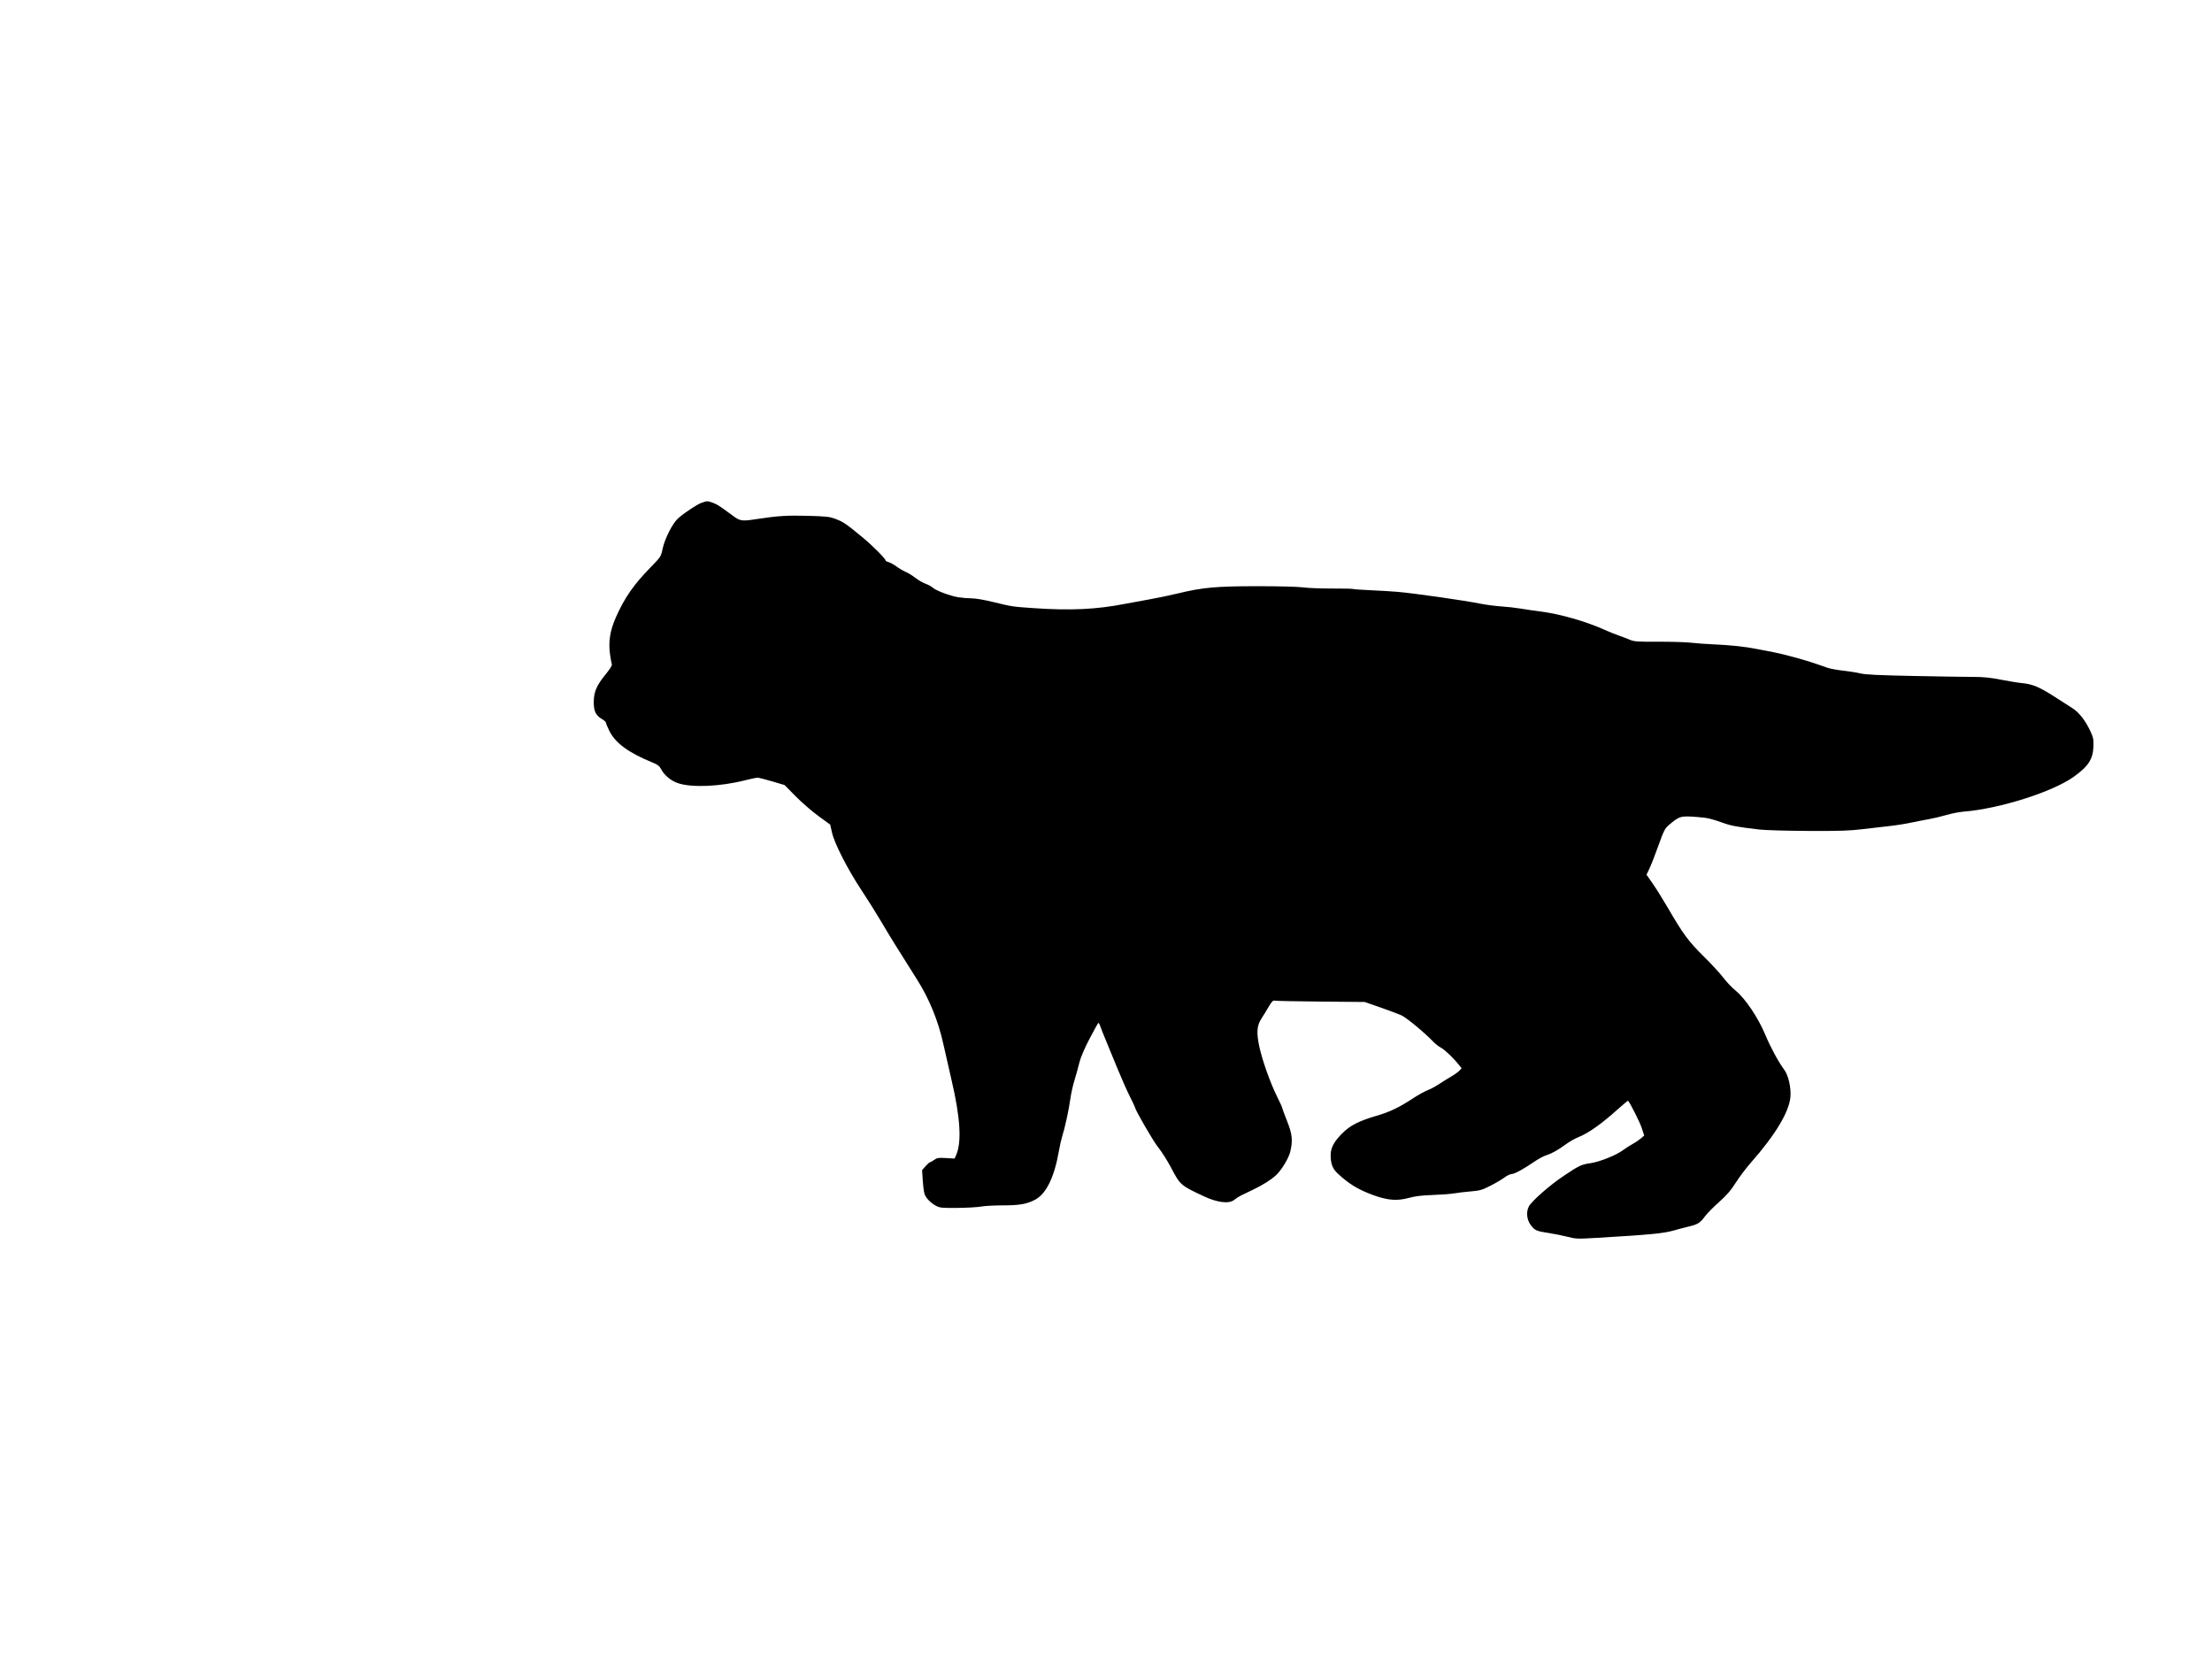 <svg xmlns="http://www.w3.org/2000/svg" width="2048" height="1536" viewBox="0 0 2048 1536" version="1.1">
	<path d="M 649.619 465.471 C 645.489 466.943, 634.407 474.248, 628.054 479.685 C 622.937 484.066, 615.472 498.623, 613.475 508.119 C 611.942 515.409, 611.869 515.519, 602.151 525.478 C 586.653 541.358, 578.275 553.431, 570.289 571.394 C 564.826 583.682, 563.151 594.197, 564.799 605.853 C 565.397 610.080, 566.153 614.235, 566.479 615.086 C 566.857 616.069, 564.847 619.336, 560.955 624.066 C 552.344 634.530, 549.754 640.548, 549.743 650.111 C 549.733 658.686, 551.584 662.377, 557.704 665.988 C 559.517 667.057, 561 668.455, 561 669.094 C 561 669.732, 562.428 673.155, 564.173 676.700 C 569.734 687.995, 581.983 696.949, 604.343 706.064 C 608.884 707.915, 610.593 709.231, 612.009 711.973 C 614.969 717.704, 620.960 722.748, 627.514 725.027 C 640.191 729.435, 666.721 728.322, 689.955 722.407 C 695.155 721.083, 700.330 720.013, 701.455 720.029 C 702.580 720.045, 708.657 721.588, 714.960 723.457 L 726.420 726.855 736.590 737.177 C 742.183 742.855, 751.689 751.100, 757.715 755.500 L 768.672 763.500 770.291 770.765 C 772.533 780.826, 784.795 804.832, 797.482 824 C 803.125 832.525, 810.912 844.900, 814.788 851.500 C 818.664 858.100, 824.641 868, 828.071 873.500 C 839.874 892.427, 844.013 899.020, 848.945 906.750 C 860.282 924.515, 868.717 945.182, 873.443 966.769 C 875.337 975.421, 878.715 990.270, 880.949 999.766 C 889.055 1034.215, 890.525 1057.154, 885.391 1069.080 L 883.849 1072.661 875.850 1072.197 C 868.823 1071.791, 867.500 1071.994, 864.966 1073.867 C 863.379 1075.040, 861.659 1076, 861.144 1076 C 860.629 1076, 858.749 1077.661, 856.966 1079.692 L 853.724 1083.383 854.363 1093.129 C 854.714 1098.489, 855.480 1104.140, 856.065 1105.687 C 857.499 1109.484, 861.655 1113.727, 866.500 1116.342 C 870.163 1118.318, 871.847 1118.487, 886.500 1118.349 C 895.300 1118.266, 905.170 1117.704, 908.434 1117.099 C 911.697 1116.495, 920.853 1116, 928.780 1116 C 943.643 1116, 950.393 1114.837, 958 1110.965 C 968.607 1105.565, 976.171 1090.139, 980.506 1065.061 C 981.308 1060.420, 982.638 1054.570, 983.462 1052.061 C 985.808 1044.912, 989.619 1027.383, 990.977 1017.500 C 991.657 1012.550, 993.342 1004.900, 994.722 1000.500 C 996.102 996.100, 998.095 988.916, 999.151 984.537 C 1000.445 979.172, 1003.575 971.749, 1008.743 961.787 C 1012.962 953.654, 1016.695 947, 1017.039 947 C 1017.383 947, 1018.147 948.462, 1018.736 950.250 C 1019.325 952.038, 1021.692 958, 1023.995 963.500 C 1026.298 969, 1031.017 980.475, 1034.481 989 C 1037.946 997.525, 1043.080 1009.116, 1045.890 1014.758 C 1048.701 1020.400, 1051 1025.271, 1051 1025.584 C 1051 1027.618, 1067.708 1056.510, 1071.834 1061.613 C 1075.248 1065.834, 1080.903 1074.701, 1084.200 1081 C 1092.686 1097.215, 1093.115 1097.588, 1115 1107.771 C 1127.425 1113.552, 1138.126 1114.746, 1142.763 1110.867 C 1144.320 1109.565, 1147.147 1107.748, 1149.047 1106.830 C 1150.946 1105.911, 1156.325 1103.315, 1161 1101.060 C 1169.628 1096.899, 1177.121 1092.114, 1181.599 1087.907 C 1186.608 1083.201, 1193.201 1072.262, 1194.592 1066.350 C 1197.090 1055.734, 1196.494 1050.179, 1191.500 1037.553 C 1189.025 1031.296, 1187 1025.804, 1187 1025.349 C 1187 1024.894, 1184.970 1020.467, 1182.489 1015.511 C 1176.321 1003.191, 1168.653 981.648, 1165.972 969.108 C 1163.175 956.029, 1163.647 949.620, 1167.888 943.111 C 1169.540 940.575, 1172.538 935.672, 1174.551 932.216 C 1177.216 927.638, 1178.657 926.071, 1179.855 926.443 C 1180.760 926.725, 1199.950 927.120, 1222.500 927.322 L 1263.500 927.690 1278 932.744 C 1285.975 935.523, 1294.750 938.810, 1297.500 940.047 C 1302.174 942.149, 1319.107 956.180, 1327 964.490 C 1328.925 966.517, 1332.183 969.042, 1334.239 970.102 C 1337.744 971.909, 1346.096 979.962, 1351.047 986.309 L 1353.238 989.118 1351.175 991.314 C 1350.041 992.521, 1346.500 995.030, 1343.306 996.888 C 1340.113 998.746, 1335.025 1001.920, 1332 1003.941 C 1328.975 1005.961, 1324.345 1008.421, 1321.711 1009.405 C 1319.076 1010.390, 1312.872 1013.855, 1307.922 1017.104 C 1295.199 1025.459, 1286.756 1029.482, 1274.321 1033.116 C 1257.984 1037.889, 1249.825 1042.103, 1242.472 1049.565 C 1234.942 1057.207, 1231.998 1062.834, 1232.006 1069.566 C 1232.015 1077.491, 1233.777 1082.071, 1238.521 1086.497 C 1248.932 1096.209, 1257.602 1101.475, 1271.500 1106.527 C 1284.883 1111.393, 1293.578 1112.060, 1304.510 1109.061 C 1310.274 1107.480, 1316.400 1106.736, 1326.500 1106.391 C 1334.200 1106.127, 1343.086 1105.460, 1346.247 1104.906 C 1349.407 1104.353, 1356.308 1103.537, 1361.581 1103.092 C 1370.094 1102.373, 1372.142 1101.790, 1379.834 1097.891 C 1384.599 1095.476, 1390.446 1092.037, 1392.826 1090.250 C 1395.206 1088.463, 1398.200 1087, 1399.481 1087 C 1402.118 1087, 1410.415 1082.515, 1420.305 1075.744 C 1423.993 1073.218, 1428.696 1070.606, 1430.756 1069.940 C 1436.708 1068.015, 1442.012 1065.115, 1449.019 1059.954 C 1452.605 1057.313, 1458.005 1054.183, 1461.019 1052.997 C 1470.564 1049.244, 1482.514 1040.792, 1498.259 1026.659 C 1503.109 1022.306, 1507.212 1018.914, 1507.377 1019.122 C 1509.903 1022.310, 1518.348 1039.189, 1520.048 1044.446 L 1522.293 1051.392 1518.897 1054.271 C 1517.029 1055.854, 1513.716 1058.075, 1511.535 1059.205 C 1509.354 1060.335, 1505.304 1062.936, 1502.535 1064.983 C 1496.289 1069.601, 1481.011 1075.717, 1472.724 1076.916 C 1464.031 1078.174, 1462.350 1078.965, 1447.914 1088.595 C 1434.836 1097.319, 1418.064 1112.041, 1415.455 1117.086 C 1412.926 1121.978, 1413.572 1129.109, 1416.969 1133.798 C 1420.856 1139.164, 1422.316 1139.846, 1433.507 1141.526 C 1438.695 1142.305, 1446.666 1143.900, 1451.220 1145.070 C 1459.121 1147.100, 1460.369 1147.146, 1478.500 1146.073 C 1528.576 1143.110, 1540.187 1141.985, 1550 1139.151 C 1553.575 1138.118, 1559.638 1136.523, 1563.473 1135.606 C 1571.965 1133.575, 1574.084 1132.251, 1578.521 1126.204 C 1580.420 1123.617, 1586.268 1117.675, 1591.516 1113 C 1598.840 1106.476, 1602.456 1102.292, 1607.071 1095 C 1610.378 1089.775, 1616.658 1081.450, 1621.025 1076.500 C 1643.684 1050.818, 1656.530 1029.445, 1657.686 1015.500 C 1658.388 1007.029, 1655.784 995.557, 1652.014 990.508 C 1646.659 983.337, 1639.292 969.747, 1634.392 958 C 1627.861 942.343, 1616.091 924.769, 1607.252 917.478 C 1603.631 914.491, 1598.380 908.983, 1595.584 905.238 C 1592.788 901.493, 1584.592 892.595, 1577.371 885.465 C 1563.283 871.552, 1558.418 864.961, 1544.181 840.500 C 1539.699 832.800, 1533.423 822.751, 1530.233 818.168 L 1524.433 809.836 1527.150 804.168 C 1528.645 801.051, 1532.363 791.525, 1535.413 783 C 1540.240 769.510, 1541.448 767.078, 1544.729 764.249 C 1554.939 755.445, 1555.883 755.177, 1572 756.492 C 1581.506 757.268, 1583.429 757.722, 1596.500 762.281 C 1603.324 764.660, 1609.540 765.761, 1629 768.037 C 1634.225 768.648, 1654.475 769.227, 1674 769.324 C 1702.168 769.464, 1712.392 769.148, 1723.500 767.794 C 1731.200 766.856, 1742.429 765.565, 1748.454 764.925 C 1754.478 764.284, 1763.478 762.894, 1768.454 761.835 C 1773.429 760.776, 1781.100 759.278, 1785.500 758.506 C 1789.900 757.735, 1797.366 755.965, 1802.092 754.573 C 1806.817 753.182, 1814.017 751.777, 1818.092 751.452 C 1851.148 748.811, 1900.238 733.279, 1919.926 719.232 C 1933.608 709.471, 1937.895 702.800, 1938.247 690.722 C 1938.432 684.394, 1938.052 682.636, 1935.171 676.514 C 1930.650 666.904, 1924.871 659.575, 1918.701 655.626 C 1915.840 653.795, 1908.343 648.990, 1902.039 644.947 C 1888.275 636.120, 1881.788 633.388, 1872.500 632.507 C 1868.650 632.141, 1859.650 630.689, 1852.500 629.280 C 1842.898 627.387, 1836.363 626.720, 1827.500 626.727 C 1820.900 626.733, 1795.925 626.343, 1772 625.860 C 1739.180 625.198, 1727.027 624.616, 1722.500 623.488 C 1719.200 622.667, 1712.019 621.519, 1706.541 620.939 C 1701.064 620.358, 1694.314 619.082, 1691.541 618.104 C 1678.128 613.371, 1673.550 611.920, 1661.500 608.584 C 1654.350 606.604, 1645.800 604.516, 1642.500 603.944 C 1639.200 603.371, 1632.225 602.028, 1627 600.959 C 1616.091 598.726, 1602.549 597.275, 1585.840 596.548 C 1579.427 596.268, 1570.202 595.589, 1565.340 595.039 C 1560.478 594.488, 1546.825 594.085, 1535 594.143 C 1516.700 594.233, 1512.905 593.992, 1509.500 592.524 C 1507.300 591.576, 1502.575 589.765, 1499 588.501 C 1495.425 587.237, 1489.800 584.983, 1486.500 583.492 C 1468.147 575.199, 1444.493 568.434, 1425.500 566.048 C 1420.550 565.426, 1412.675 564.273, 1408 563.485 C 1403.325 562.698, 1395.225 561.789, 1390 561.466 C 1384.775 561.142, 1376.225 560.026, 1371 558.985 C 1355.498 555.898, 1310.250 549.411, 1294.500 548.018 C 1289 547.532, 1277.525 546.834, 1269 546.466 C 1260.475 546.098, 1253.143 545.579, 1252.706 545.312 C 1252.269 545.046, 1243.494 544.855, 1233.206 544.888 C 1222.918 544.922, 1210.900 544.450, 1206.500 543.838 C 1201.906 543.200, 1184.026 542.732, 1164.500 542.737 C 1125.891 542.748, 1113.516 543.868, 1090.500 549.436 C 1082.800 551.298, 1070.875 553.793, 1064 554.979 C 1057.125 556.166, 1047.225 557.977, 1042 559.003 C 1015.194 564.269, 991.450 565.401, 957 563.053 C 937.629 561.733, 936.529 561.567, 919.668 557.410 C 911.543 555.407, 903.291 553.997, 899.668 553.992 C 896.275 553.988, 890.693 553.529, 887.262 552.973 C 879.646 551.737, 866.455 546.776, 863.565 544.061 C 862.398 542.965, 859.460 541.368, 857.037 540.513 C 854.614 539.658, 850.329 537.182, 847.515 535.012 C 844.701 532.841, 840.622 530.326, 838.450 529.423 C 836.277 528.520, 832.460 526.288, 829.966 524.464 C 827.472 522.639, 824.209 520.840, 822.716 520.465 C 821.222 520.090, 820 519.459, 820 519.062 C 820 517.379, 807.963 505.248, 798.785 497.680 C 783.305 484.916, 780.940 483.288, 774 480.621 C 768.115 478.359, 765.655 478.072, 748 477.587 C 728.859 477.061, 720.021 477.615, 700.956 480.537 C 686.668 482.727, 685.385 482.552, 678.500 477.470 C 665.859 468.140, 663.902 466.877, 659.885 465.460 C 654.922 463.708, 654.563 463.709, 649.619 465.471" stroke="none" fill="black" fill-rule="evenodd"/>
</svg>